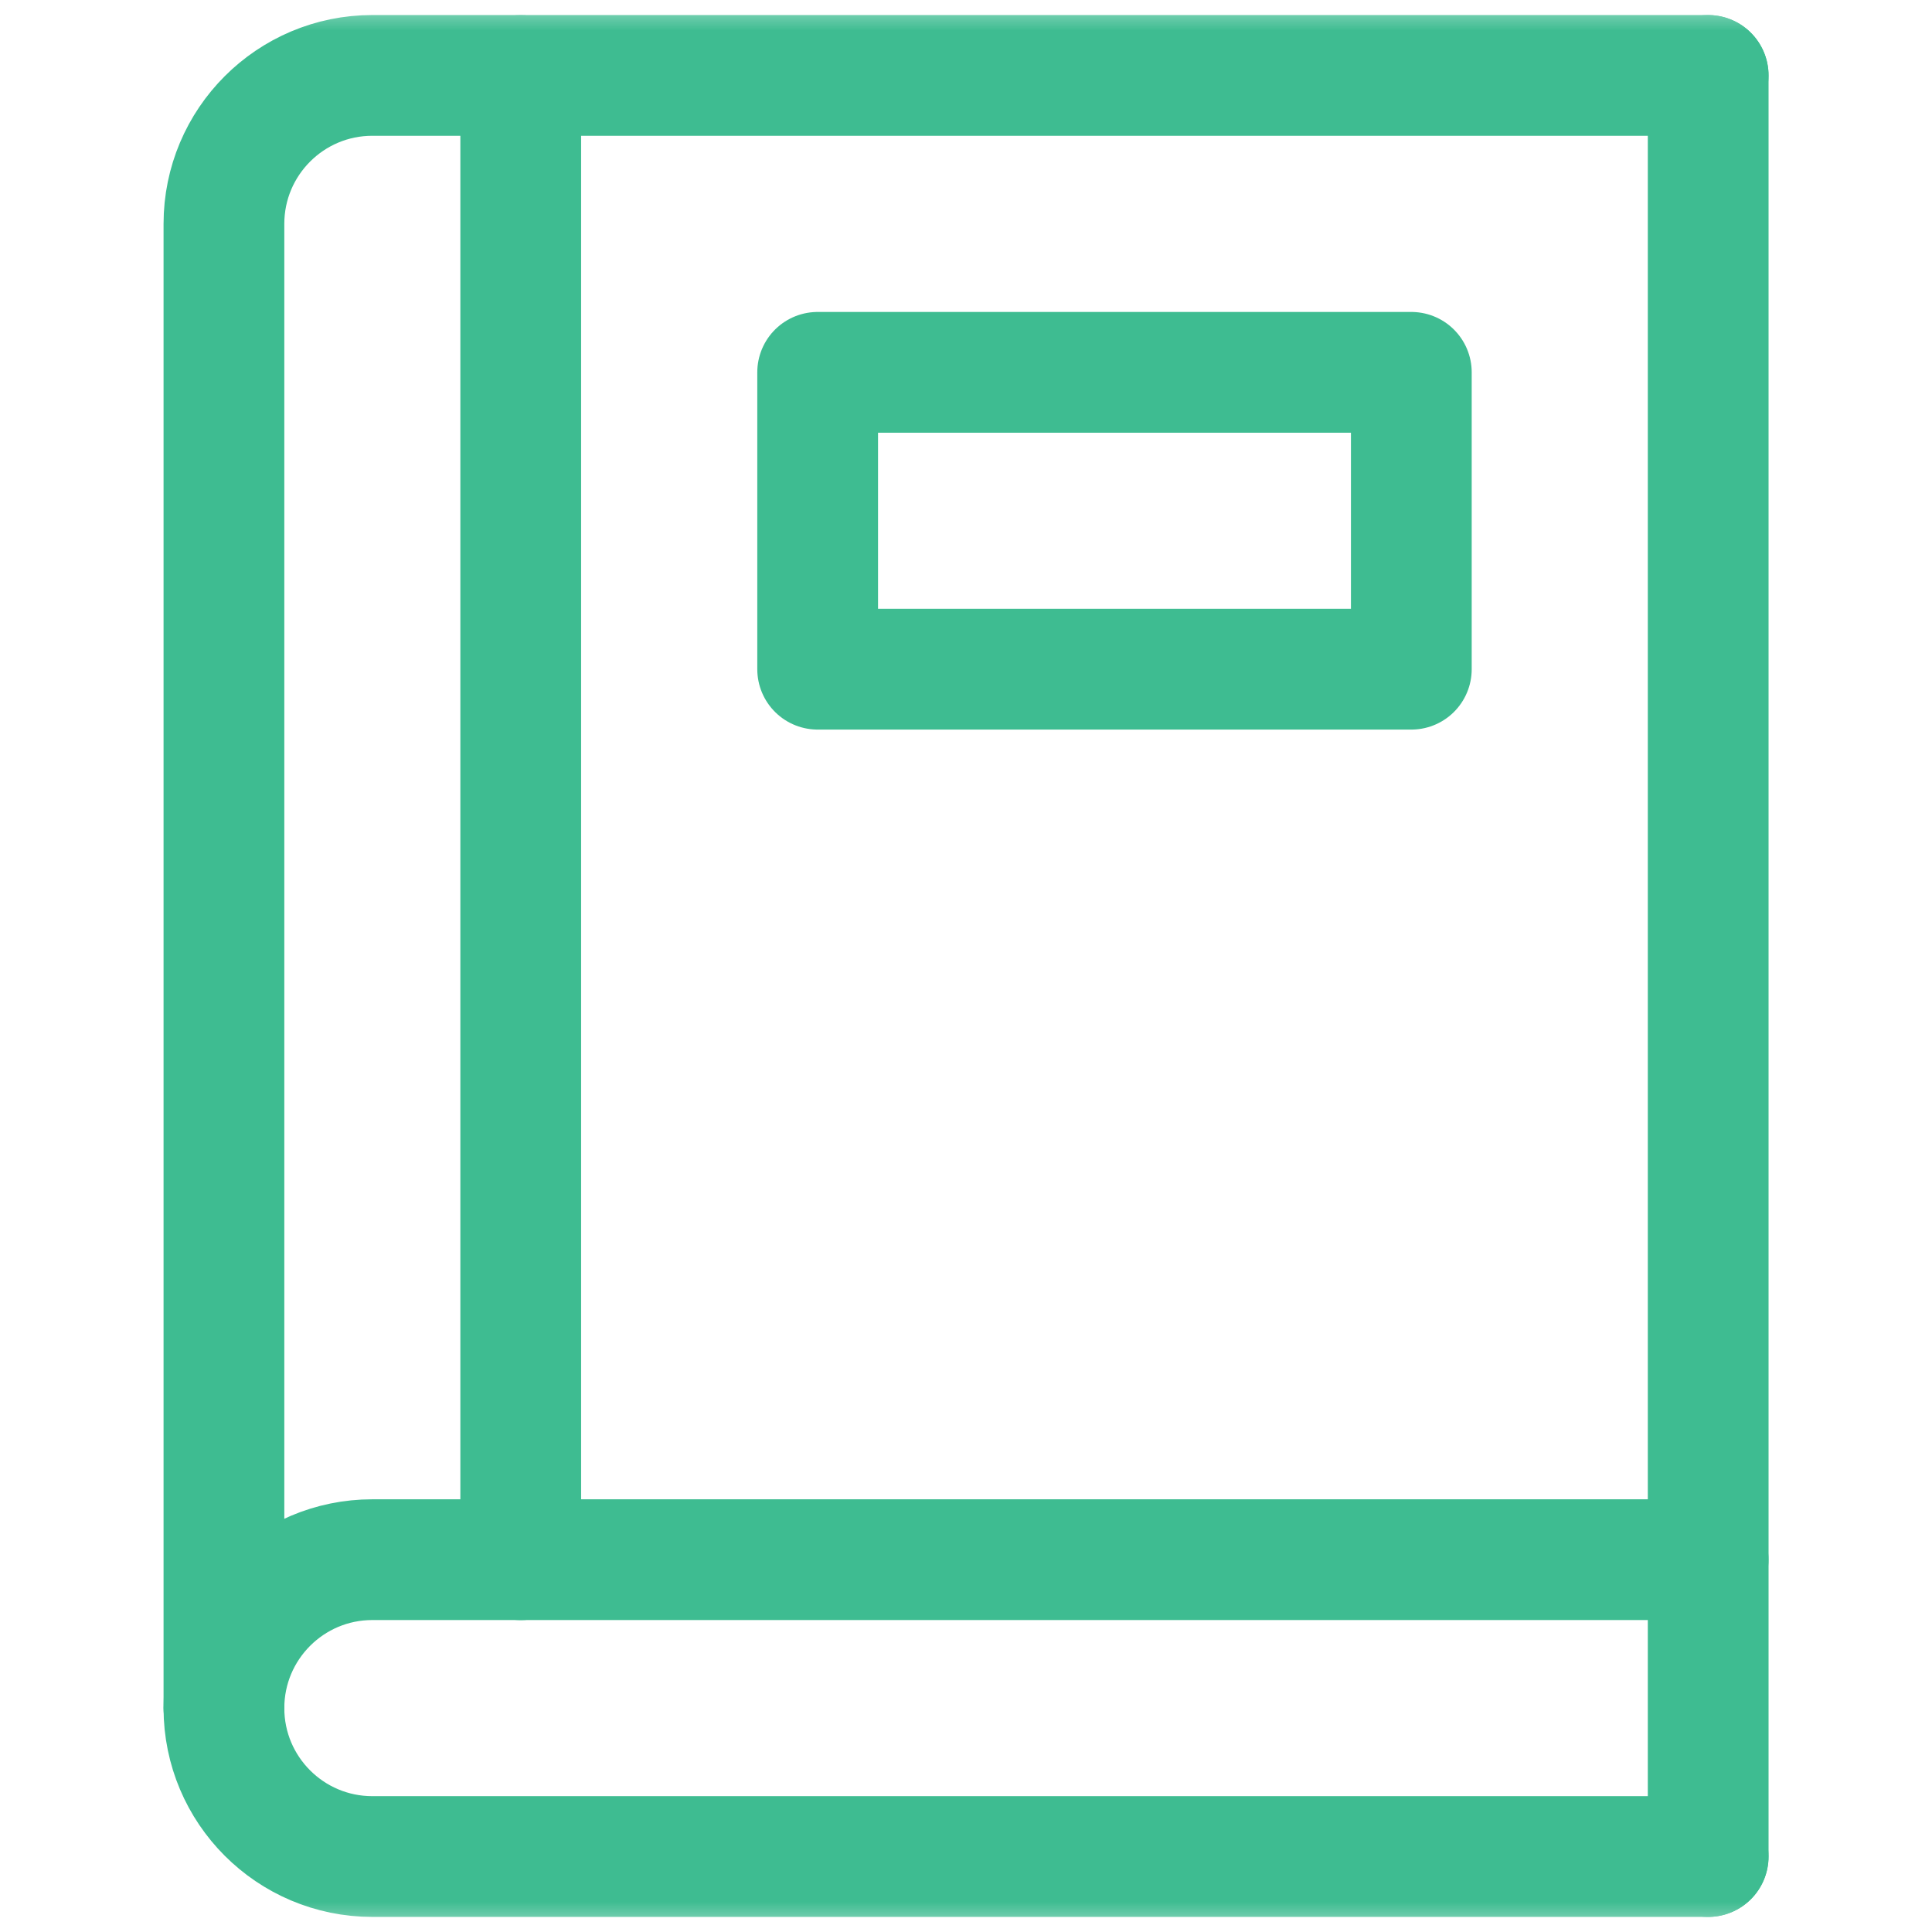 <?xml version="1.0" encoding="UTF-8"?> <svg xmlns="http://www.w3.org/2000/svg" width="32" height="32" viewBox="0 0 32 32" fill="none"><mask id="mask0_1205_4564" style="mask-type:luminance" maskUnits="userSpaceOnUse" x="0" y="0" width="32" height="32"><path d="M0 1.90735e-06H32V32H0V1.90735e-06Z" fill="white"></path></mask><g mask="url(#mask0_1205_4564)"><path d="M28.292 25.833H6.167C4.81 25.833 3.709 26.934 3.709 28.292C3.709 29.649 4.81 30.75 6.167 30.75H28.292" stroke="#3EBC91" stroke-width="2" stroke-miterlimit="10" stroke-linecap="round" stroke-linejoin="round"></path><path d="M3.709 28.291V3.708C3.709 2.35 4.81 1.249 6.167 1.249H28.292" stroke="#3EBC91" stroke-width="2" stroke-miterlimit="10" stroke-linecap="round" stroke-linejoin="round"></path><path d="M28.293 1.25V30.75" stroke="#3EBC91" stroke-width="2" stroke-miterlimit="10" stroke-linecap="round" stroke-linejoin="round"></path><path d="M8.625 1.251V25.834" stroke="#3EBC91" stroke-width="2" stroke-miterlimit="10" stroke-linecap="round" stroke-linejoin="round"></path><path d="M23.376 11.084H13.543V6.167H23.376V11.084Z" stroke="#3EBC91" stroke-width="2" stroke-miterlimit="10" stroke-linecap="round" stroke-linejoin="round"></path></g></svg> 